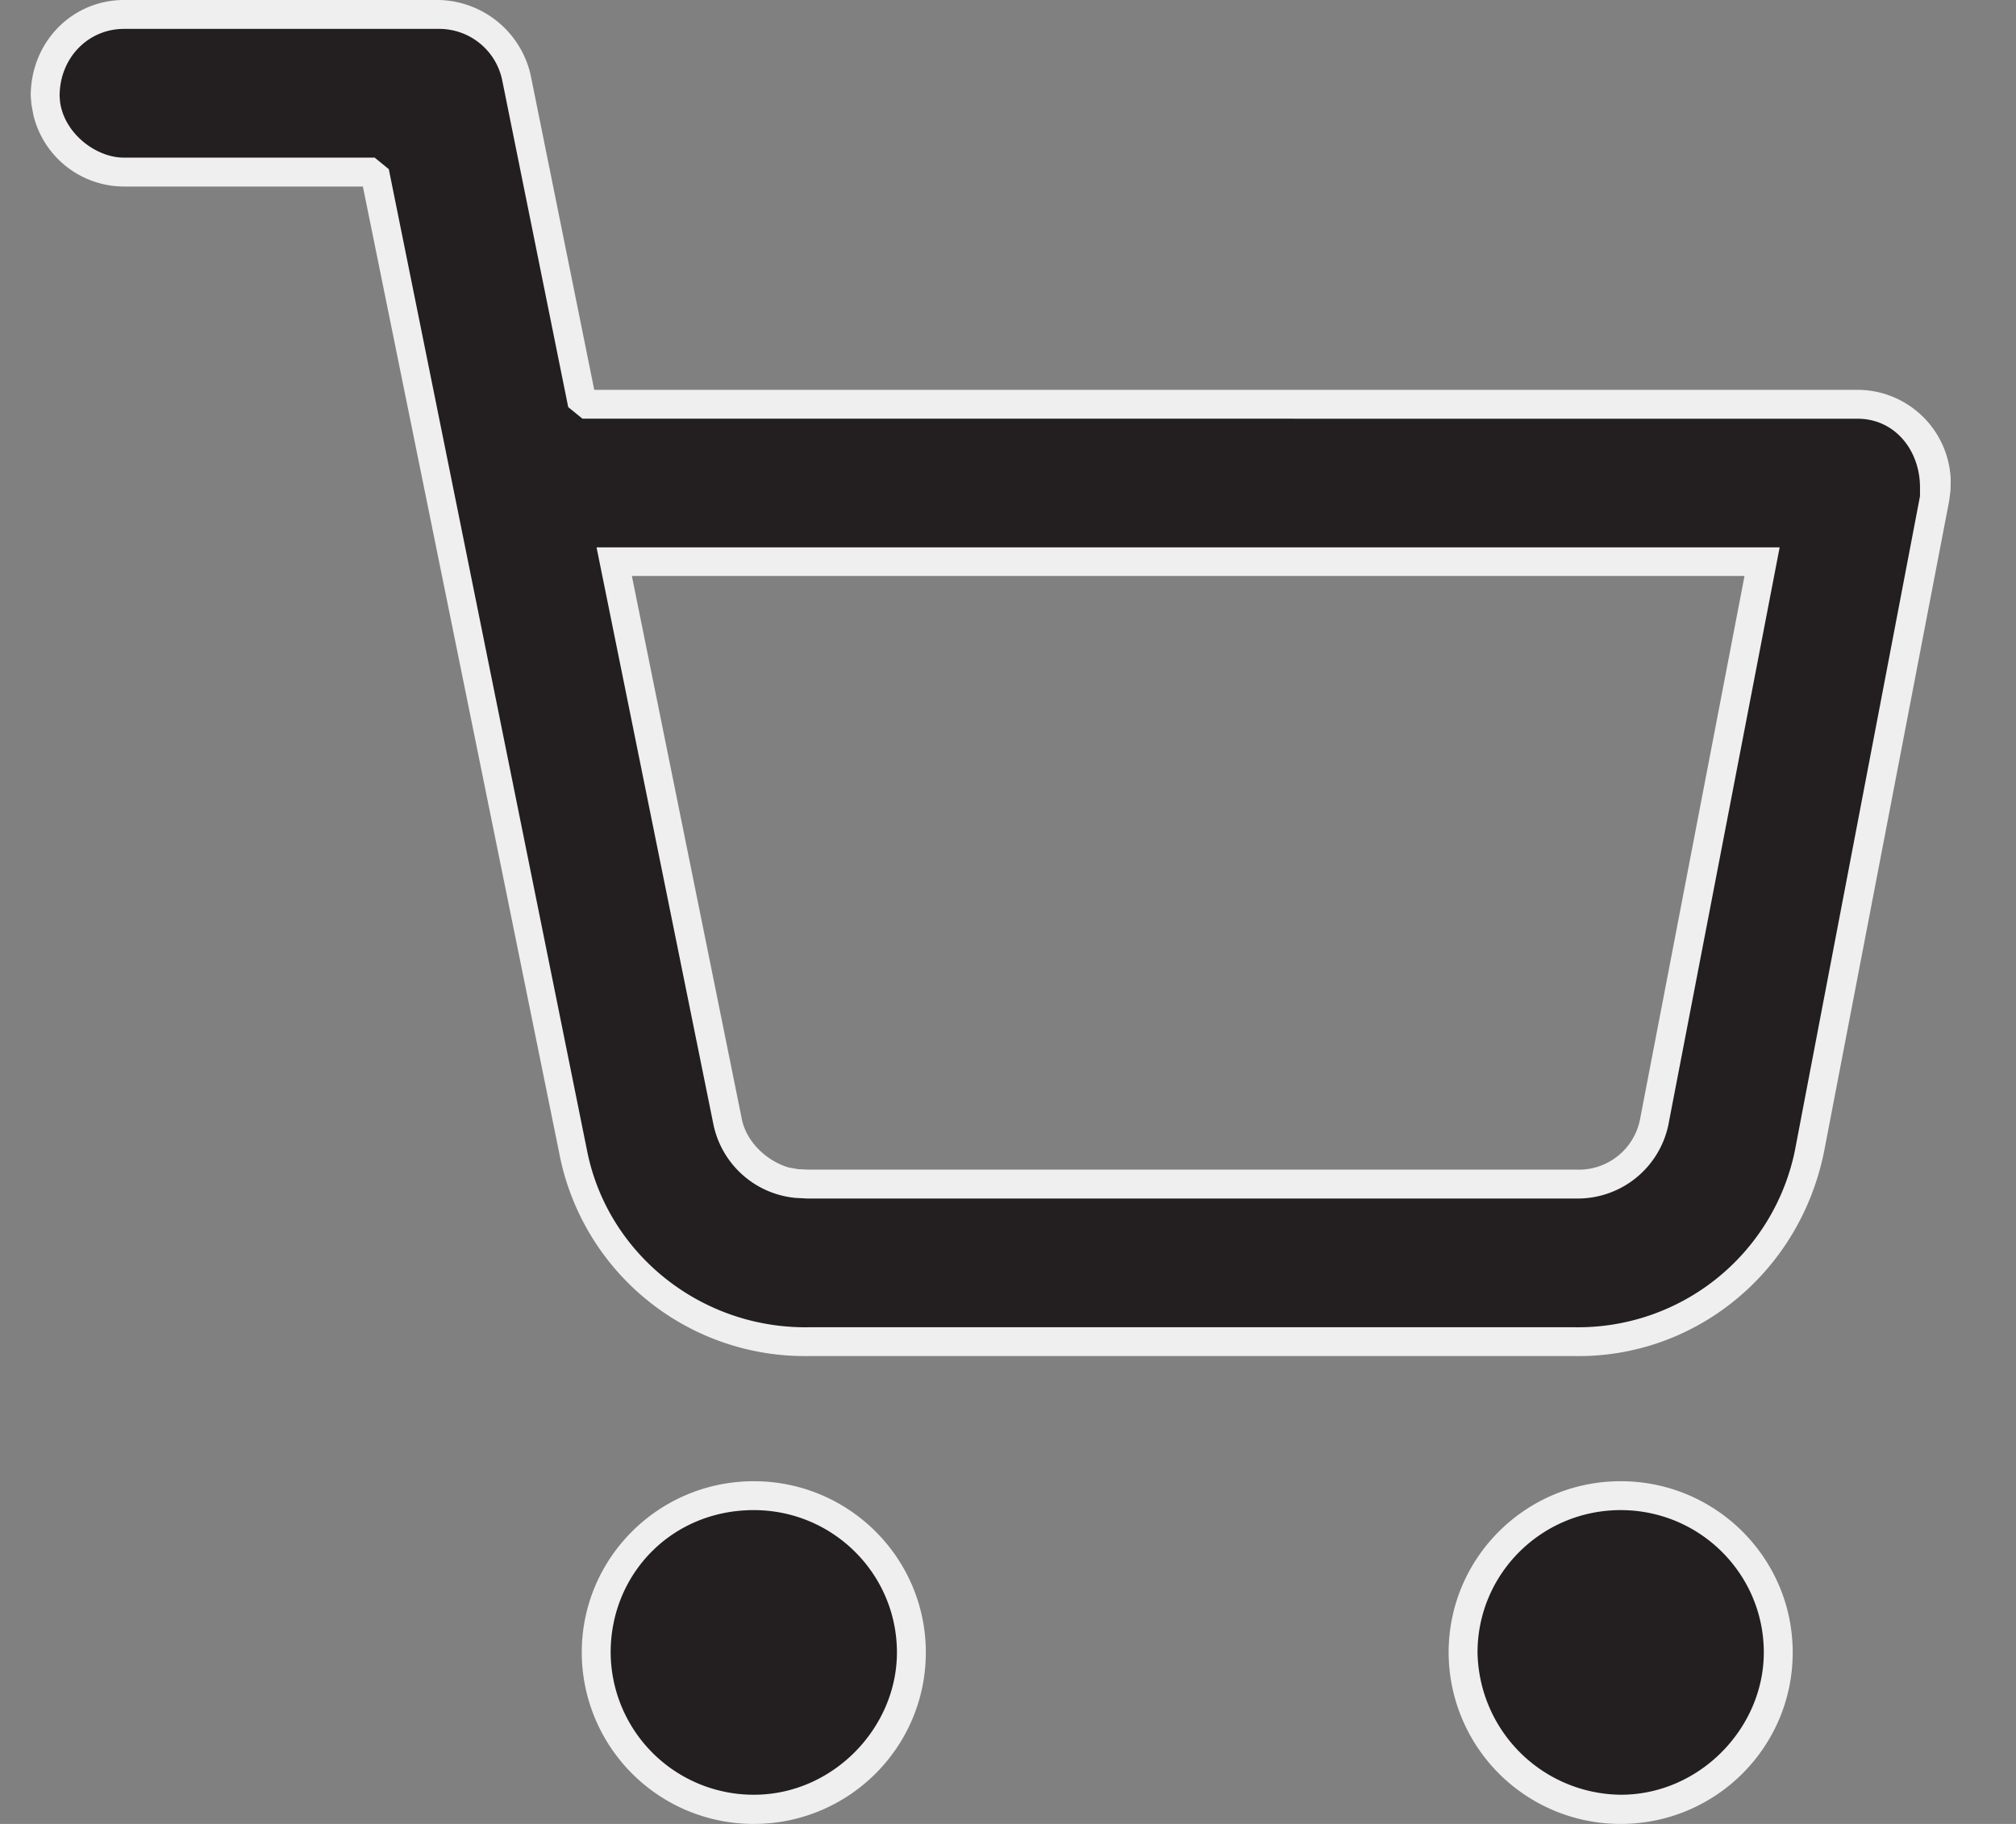 <svg xmlns="http://www.w3.org/2000/svg" width="21" height="19" viewBox="0 0 21 19"><rect x="0" y="0" width="21" height="19" fill="#808080" stroke="none"/><g><g><g><path fill="#231f20" d="M7.852 15.58c-.905 0-1.642.73-1.642 1.633 0 .904.737 1.633 1.642 1.633.904 0 1.641-.729 1.641-1.633s-.737-1.633-1.641-1.633z"/></g><g><path fill="#efefef" d="M7.852 15.731c.823 0 1.491.663 1.491 1.483 0 .786-.668 1.482-1.49 1.482a1.49 1.49 0 0 1-1.492-1.482c0-.82.639-1.483 1.491-1.483zm0-.301c-.989 0-1.792.798-1.792 1.784A1.79 1.79 0 0 0 7.852 19c.99 0 1.792-.8 1.792-1.786s-.803-1.784-1.792-1.784z"/></g><g><path fill="#231f20" d="M16.882 15.58c-.882 0-1.642.73-1.642 1.633 0 .904.76 1.633 1.642 1.633.905 0 1.641-.729 1.641-1.633s-.737-1.633-1.641-1.633z"/></g><g><path fill="#efefef" d="M16.882 15.731c.823 0 1.491.663 1.491 1.483 0 .786-.668 1.482-1.49 1.482a1.508 1.508 0 0 1-1.492-1.482c0-.82.668-1.483 1.491-1.483zm0-.301c-.989 0-1.792.798-1.792 1.784A1.79 1.79 0 0 0 16.882 19c.99 0 1.792-.8 1.792-1.786s-.803-1.784-1.792-1.784z"/></g><g><path fill="#231f20" d="M17.23 11.692a.816.816 0 0 1-.82.642H8.416l-.112-.005a.854.854 0 0 1-.725-.644l-1.18-5.833h11.955zM1.29.15C.839.15.47.518.47 1l.006.074c.051.405.396.718.815.718h2.611L6 12c.203 1.17 1.241 2 2.431 2h7.964c1.174 0 2.213-.83 2.446-2l1.315-6.812.013-.101a.821.821 0 0 0-.82-.876H6.067L5.38.808A.793.793 0 0 0 4.574.15z"/></g><g><path fill="#efefef" d="M17.083 11.664a.65.65 0 0 1-.67.52H8.416l-.105-.005-.094-.017c-.217-.062-.44-.256-.49-.506L6.582 6h11.59zm-9.651.052a.966.966 0 0 0 .857.763l.12.006h8.002a.965.965 0 0 0 .967-.763l1.16-6.02H6.214zM5.232.839l.687 3.402.148.12 13.283.001c.39 0 .65.331.65.715v.092L18.694 12a2.306 2.306 0 0 1-2.296 1.826H8.432c-1.122.02-2.096-.757-2.314-1.826L4.05 1.762l-.147-.12H1.29c-.291 0-.623-.253-.665-.586L.621 1c0-.399.3-.699.67-.699h3.284a.67.67 0 0 1 .657.538zM1.292 0C.754 0 .32.435.32 1l.007.084.02.111a.972.972 0 0 0 .944.748H3.78L5.823 12a2.605 2.605 0 0 0 2.612 2.126h7.96C17.643 14.15 18.742 13.27 19 12l1.304-6.783.014-.11L20.32 5a.973.973 0 0 0-.97-.939H6.19L5.527.779A1.003 1.003 0 0 0 4.575 0z"/></g></g></g></svg>